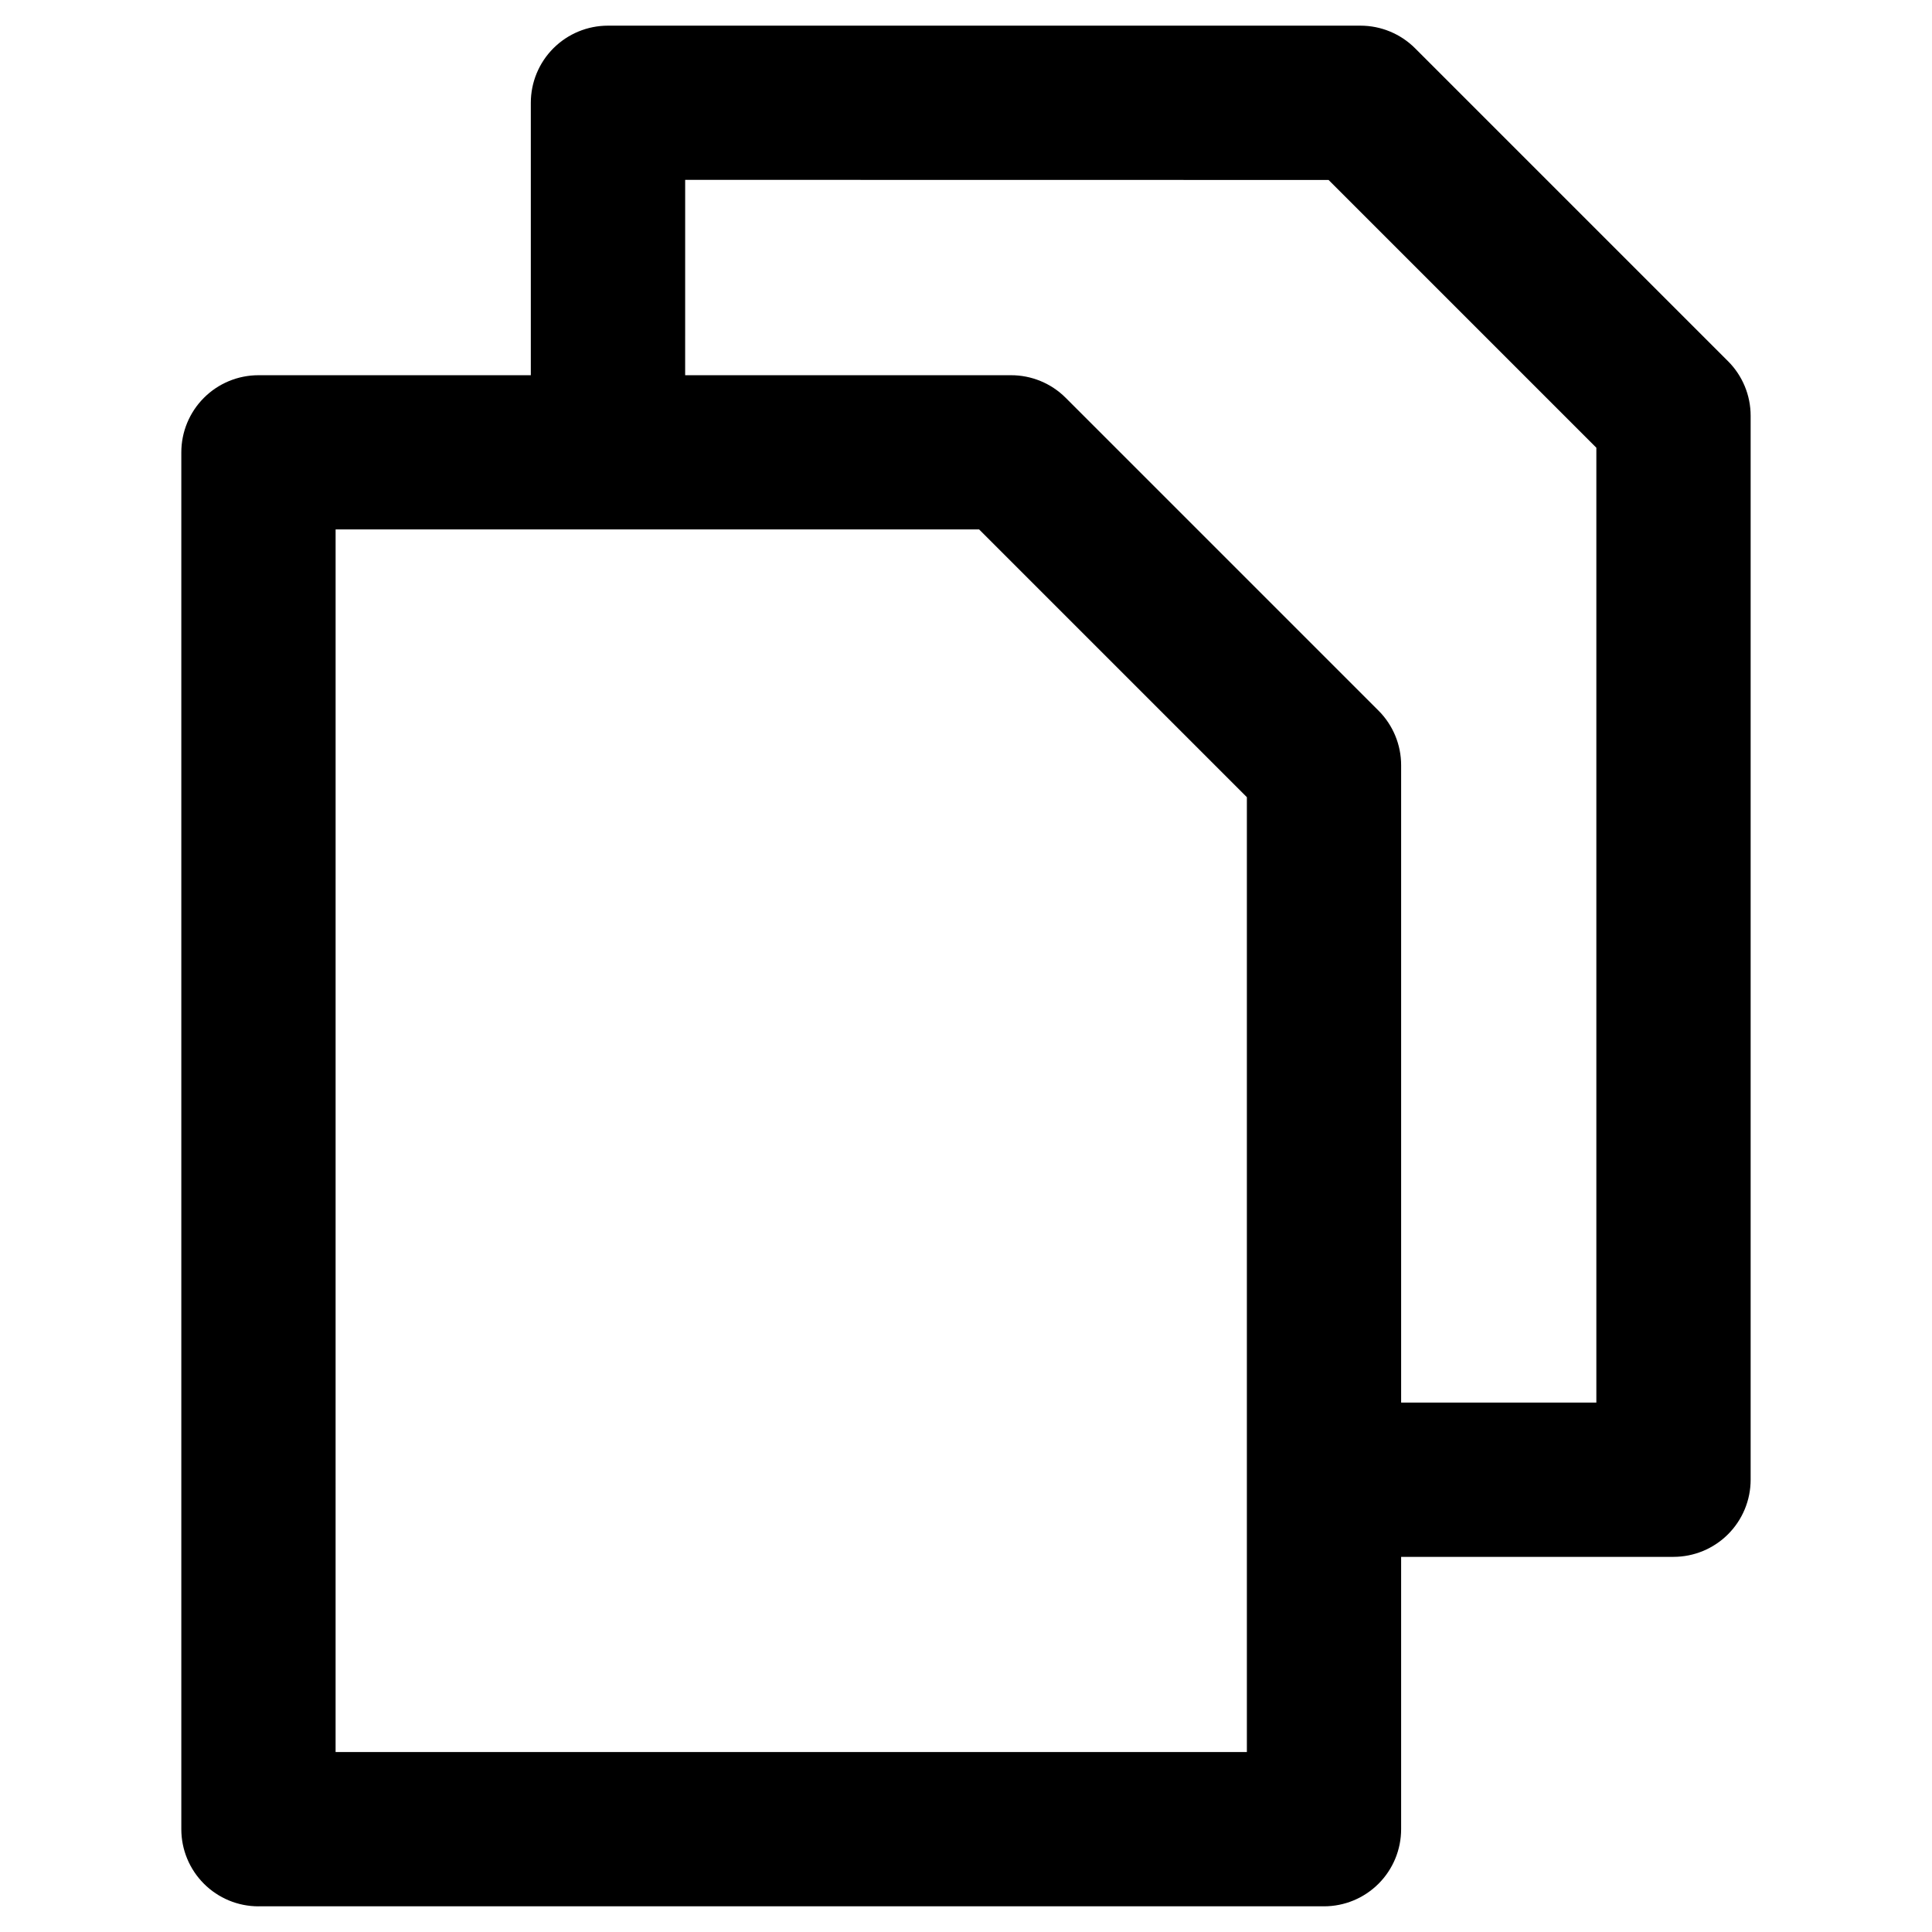 <?xml version="1.0" encoding="UTF-8"?>
<!-- Uploaded to: SVG Repo, www.svgrepo.com, Generator: SVG Repo Mixer Tools -->
<svg fill="#000000" width="800px" height="800px" version="1.1" viewBox="144 144 512 512" xmlns="http://www.w3.org/2000/svg">
 <path d="m232.94 284.3h170.53l70.965 70.965v253.04h-241.5zm92.637-92.637-0.004 51.773h86.344c5.422-0.012 10.633 2.133 14.473 5.961l82.938 82.938h0.004c3.832 3.836 5.988 9.035 5.984 14.461v168.9h51.734v-253.04l-70.965-70.965zm-113.08 457.53h282.38c5.418 0 10.617-2.152 14.453-5.988 3.832-3.832 5.984-9.031 5.984-14.453v-72.168h72.176c5.422 0 10.621-2.152 14.457-5.988 3.836-3.832 5.992-9.035 5.992-14.457v-281.96c0-5.422-2.156-10.621-5.992-14.453l-82.941-82.938c-3.836-3.832-9.035-5.984-14.457-5.988h-199.44c-5.418 0-10.617 2.156-14.453 5.988-3.832 3.832-5.984 9.031-5.984 14.453v72.195h-72.176c-5.422 0-10.621 2.152-14.453 5.988-3.836 3.832-5.992 9.031-5.992 14.453v364.88c0 5.422 2.156 10.621 5.992 14.453 3.832 3.836 9.031 5.988 14.453 5.988z" fill-rule="evenodd"/>
</svg>